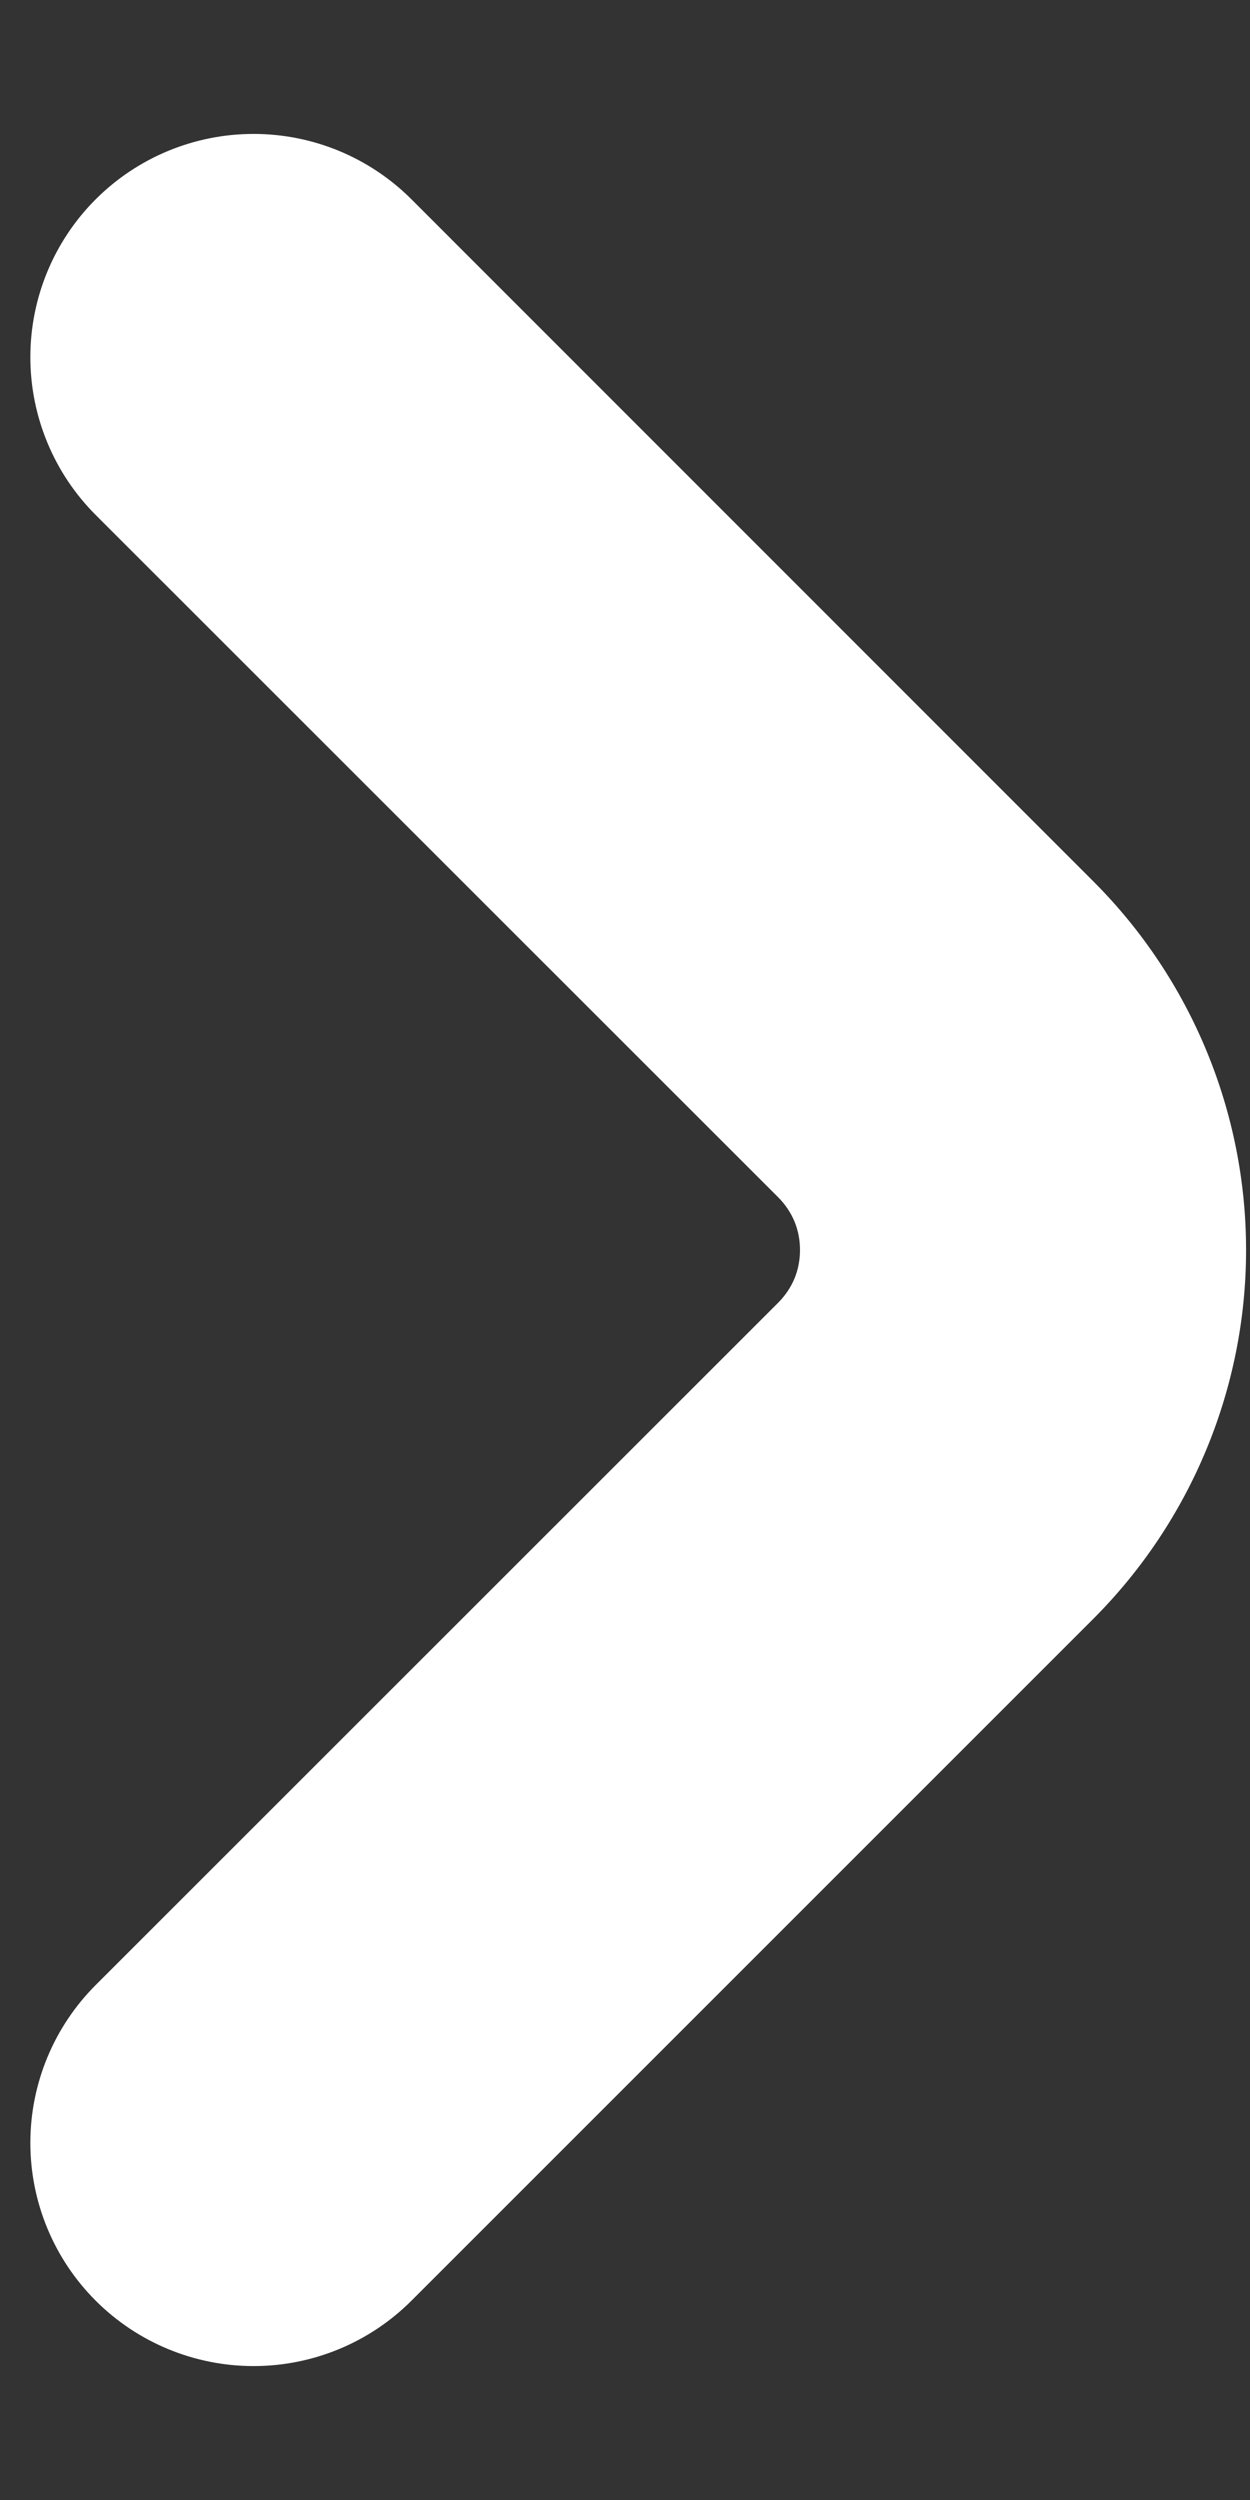 <svg width="7" height="14" viewBox="0 0 7 14" fill="none" xmlns="http://www.w3.org/2000/svg">
<rect x="0" y="0" width="7" height="14" fill="#333333" stroke="none"/>
<path d="M6.125 9.063L2.304 12.884C2.069 13.119 1.751 13.25 1.42 13.25C1.088 13.25 0.77 13.118 0.536 12.884C0.301 12.649 0.17 12.331 0.17 12C0.17 11.668 0.302 11.35 0.536 11.116L4.358 7.295C4.397 7.256 4.428 7.21 4.449 7.16C4.47 7.109 4.48 7.055 4.48 7C4.48 6.945 4.47 6.891 4.449 6.84C4.428 6.79 4.397 6.744 4.358 6.705L0.536 2.884C0.302 2.65 0.17 2.332 0.17 2C0.17 1.669 0.301 1.351 0.536 1.116C0.77 0.882 1.088 0.75 1.42 0.75C1.751 0.75 2.069 0.881 2.304 1.116L6.125 4.938C6.671 5.485 6.978 6.227 6.978 7C6.978 7.773 6.671 8.515 6.125 9.063Z" fill="white"/>
</svg>
